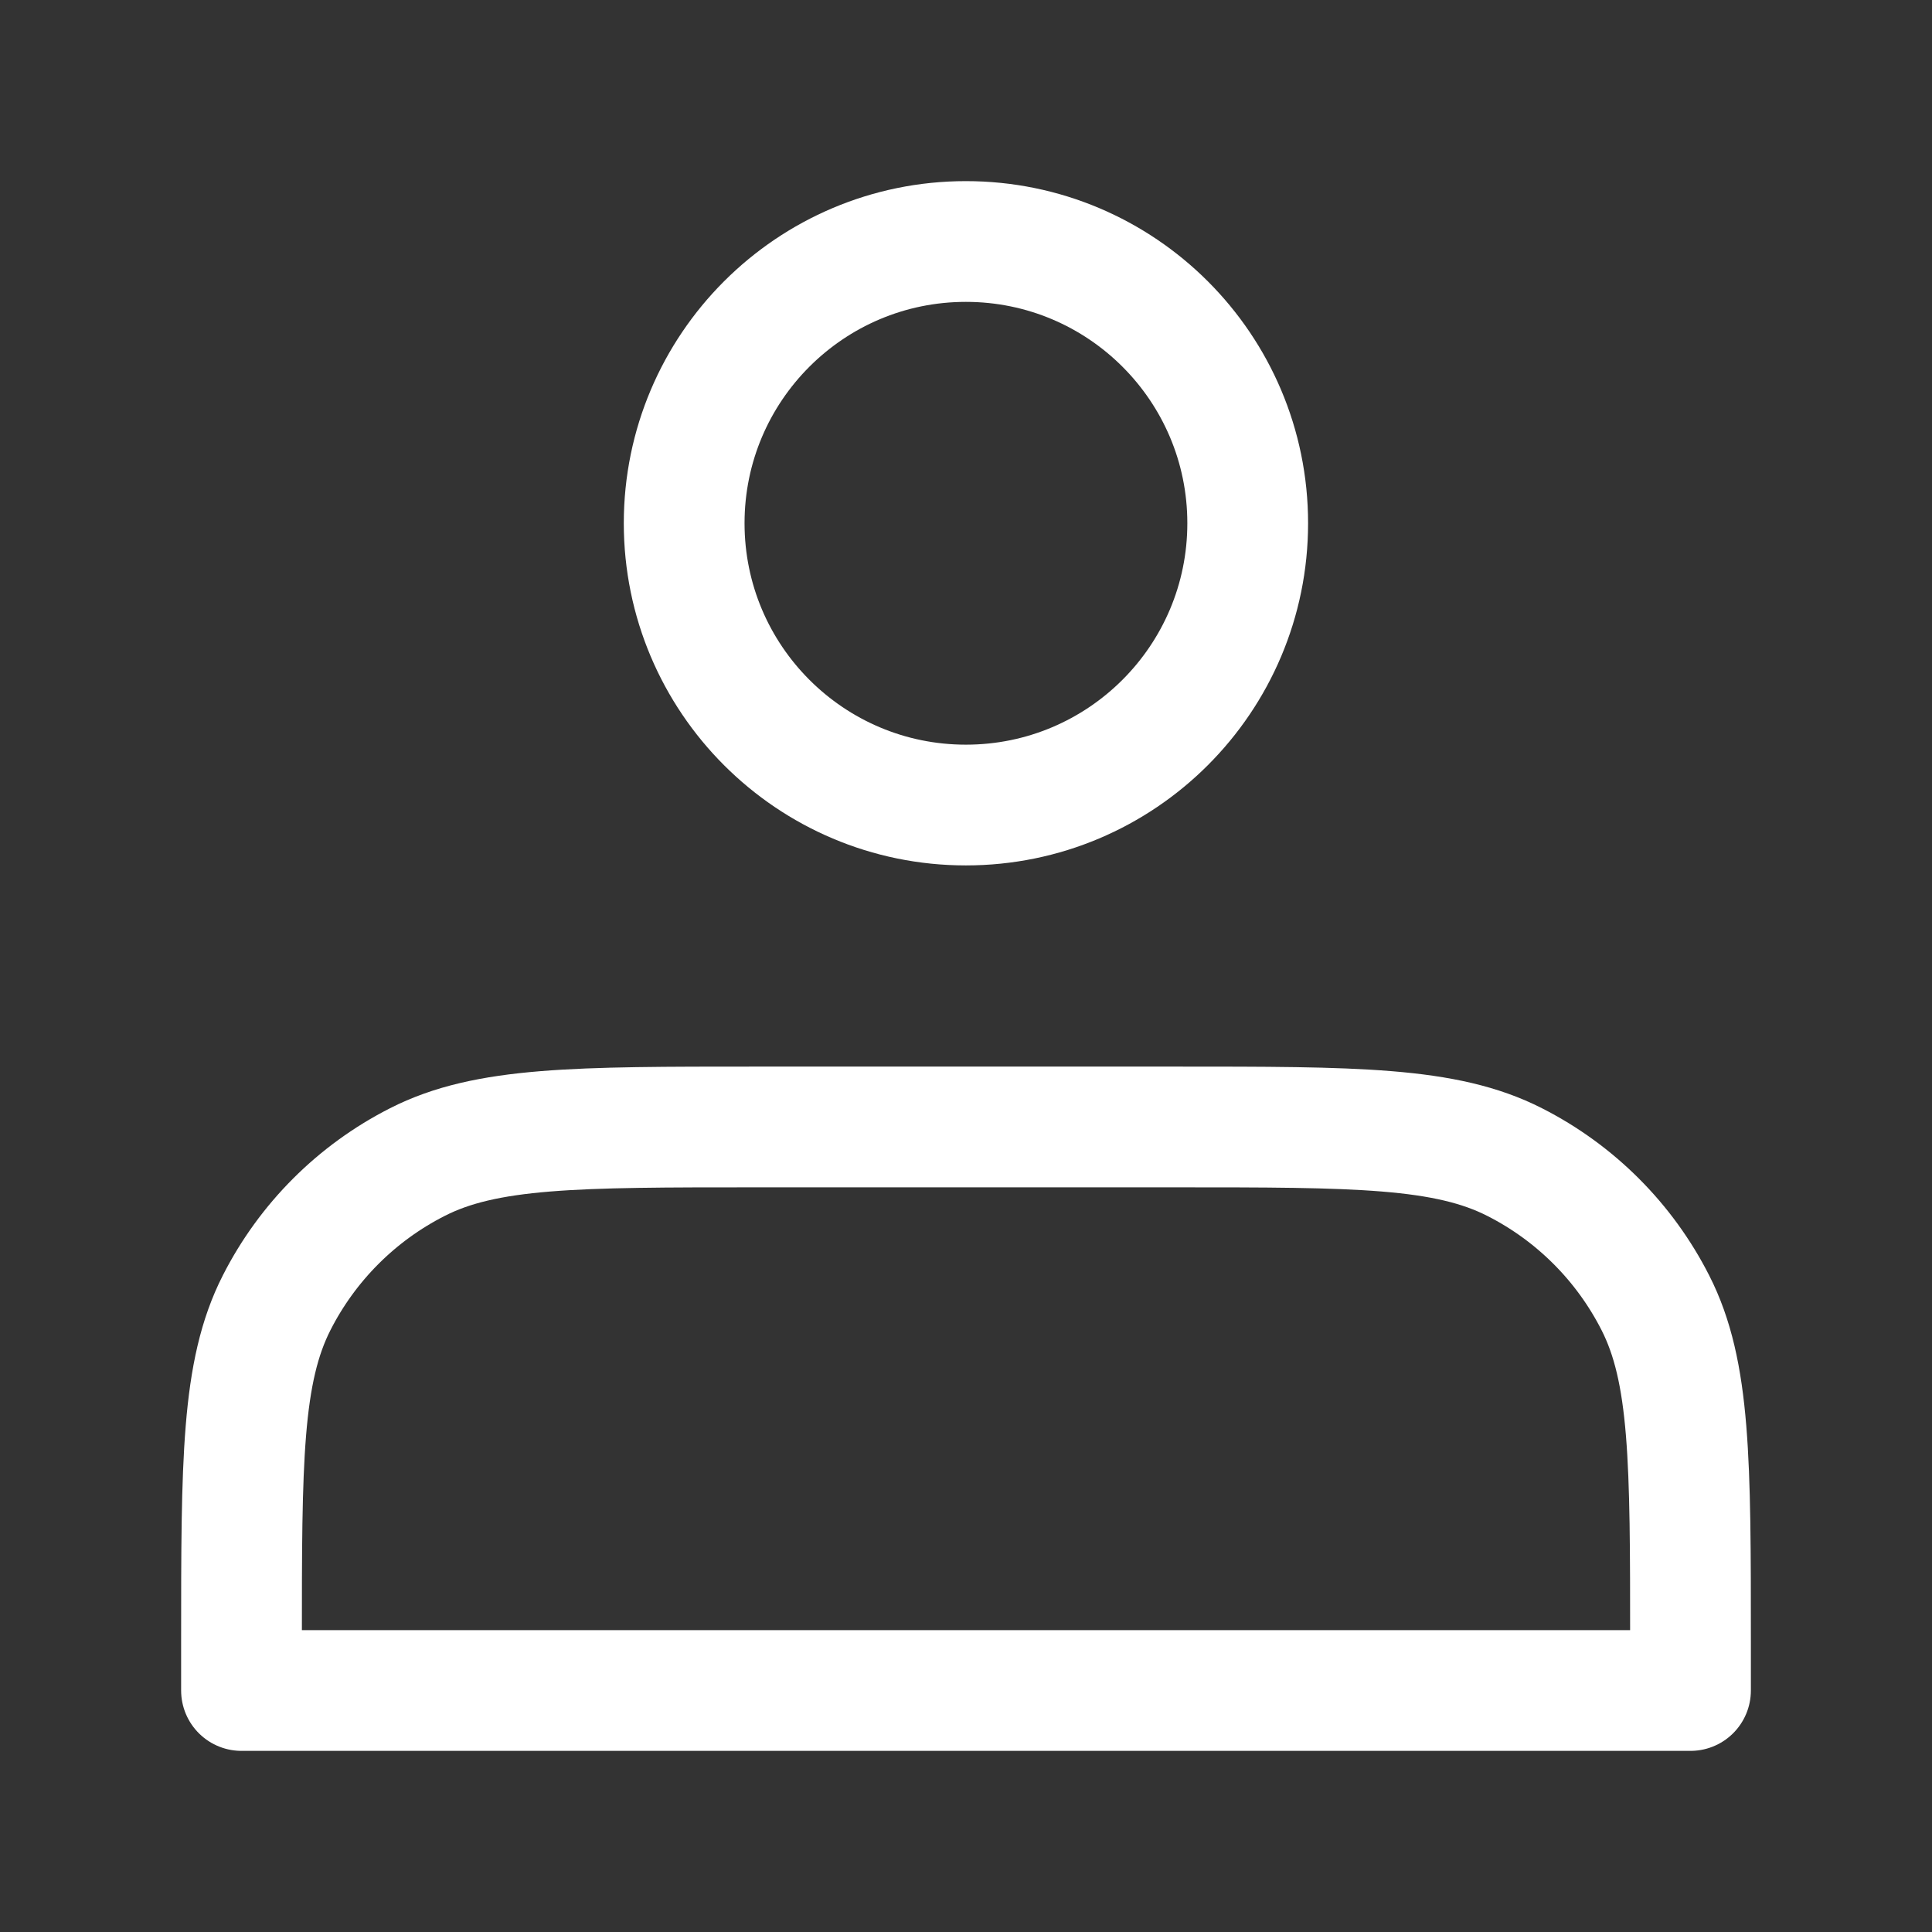 <svg width="16" height="16" viewBox="0 0 16 16" fill="none" xmlns="http://www.w3.org/2000/svg">
<rect x="0" y="0" width="16" height="16" fill="#333333" stroke="none"/>
<path d="M7.999 6.667C9.288 6.667 10.333 5.622 10.333 4.333C10.333 3.045 9.288 2 7.999 2C6.711 2 5.666 3.045 5.666 4.333C5.666 5.622 6.711 6.667 7.999 6.667Z" stroke="white" stroke-linecap="round" stroke-linejoin="round"/>
<path d="M2 13.6V14H14V13.6C14 12.106 14 11.36 13.709 10.789C13.454 10.287 13.046 9.879 12.544 9.624C11.973 9.333 11.227 9.333 9.733 9.333H6.267C4.773 9.333 4.026 9.333 3.456 9.624C2.954 9.879 2.546 10.287 2.291 10.789C2 11.36 2 12.106 2 13.6Z" stroke="white" stroke-linecap="round" stroke-linejoin="round"/>
</svg>
